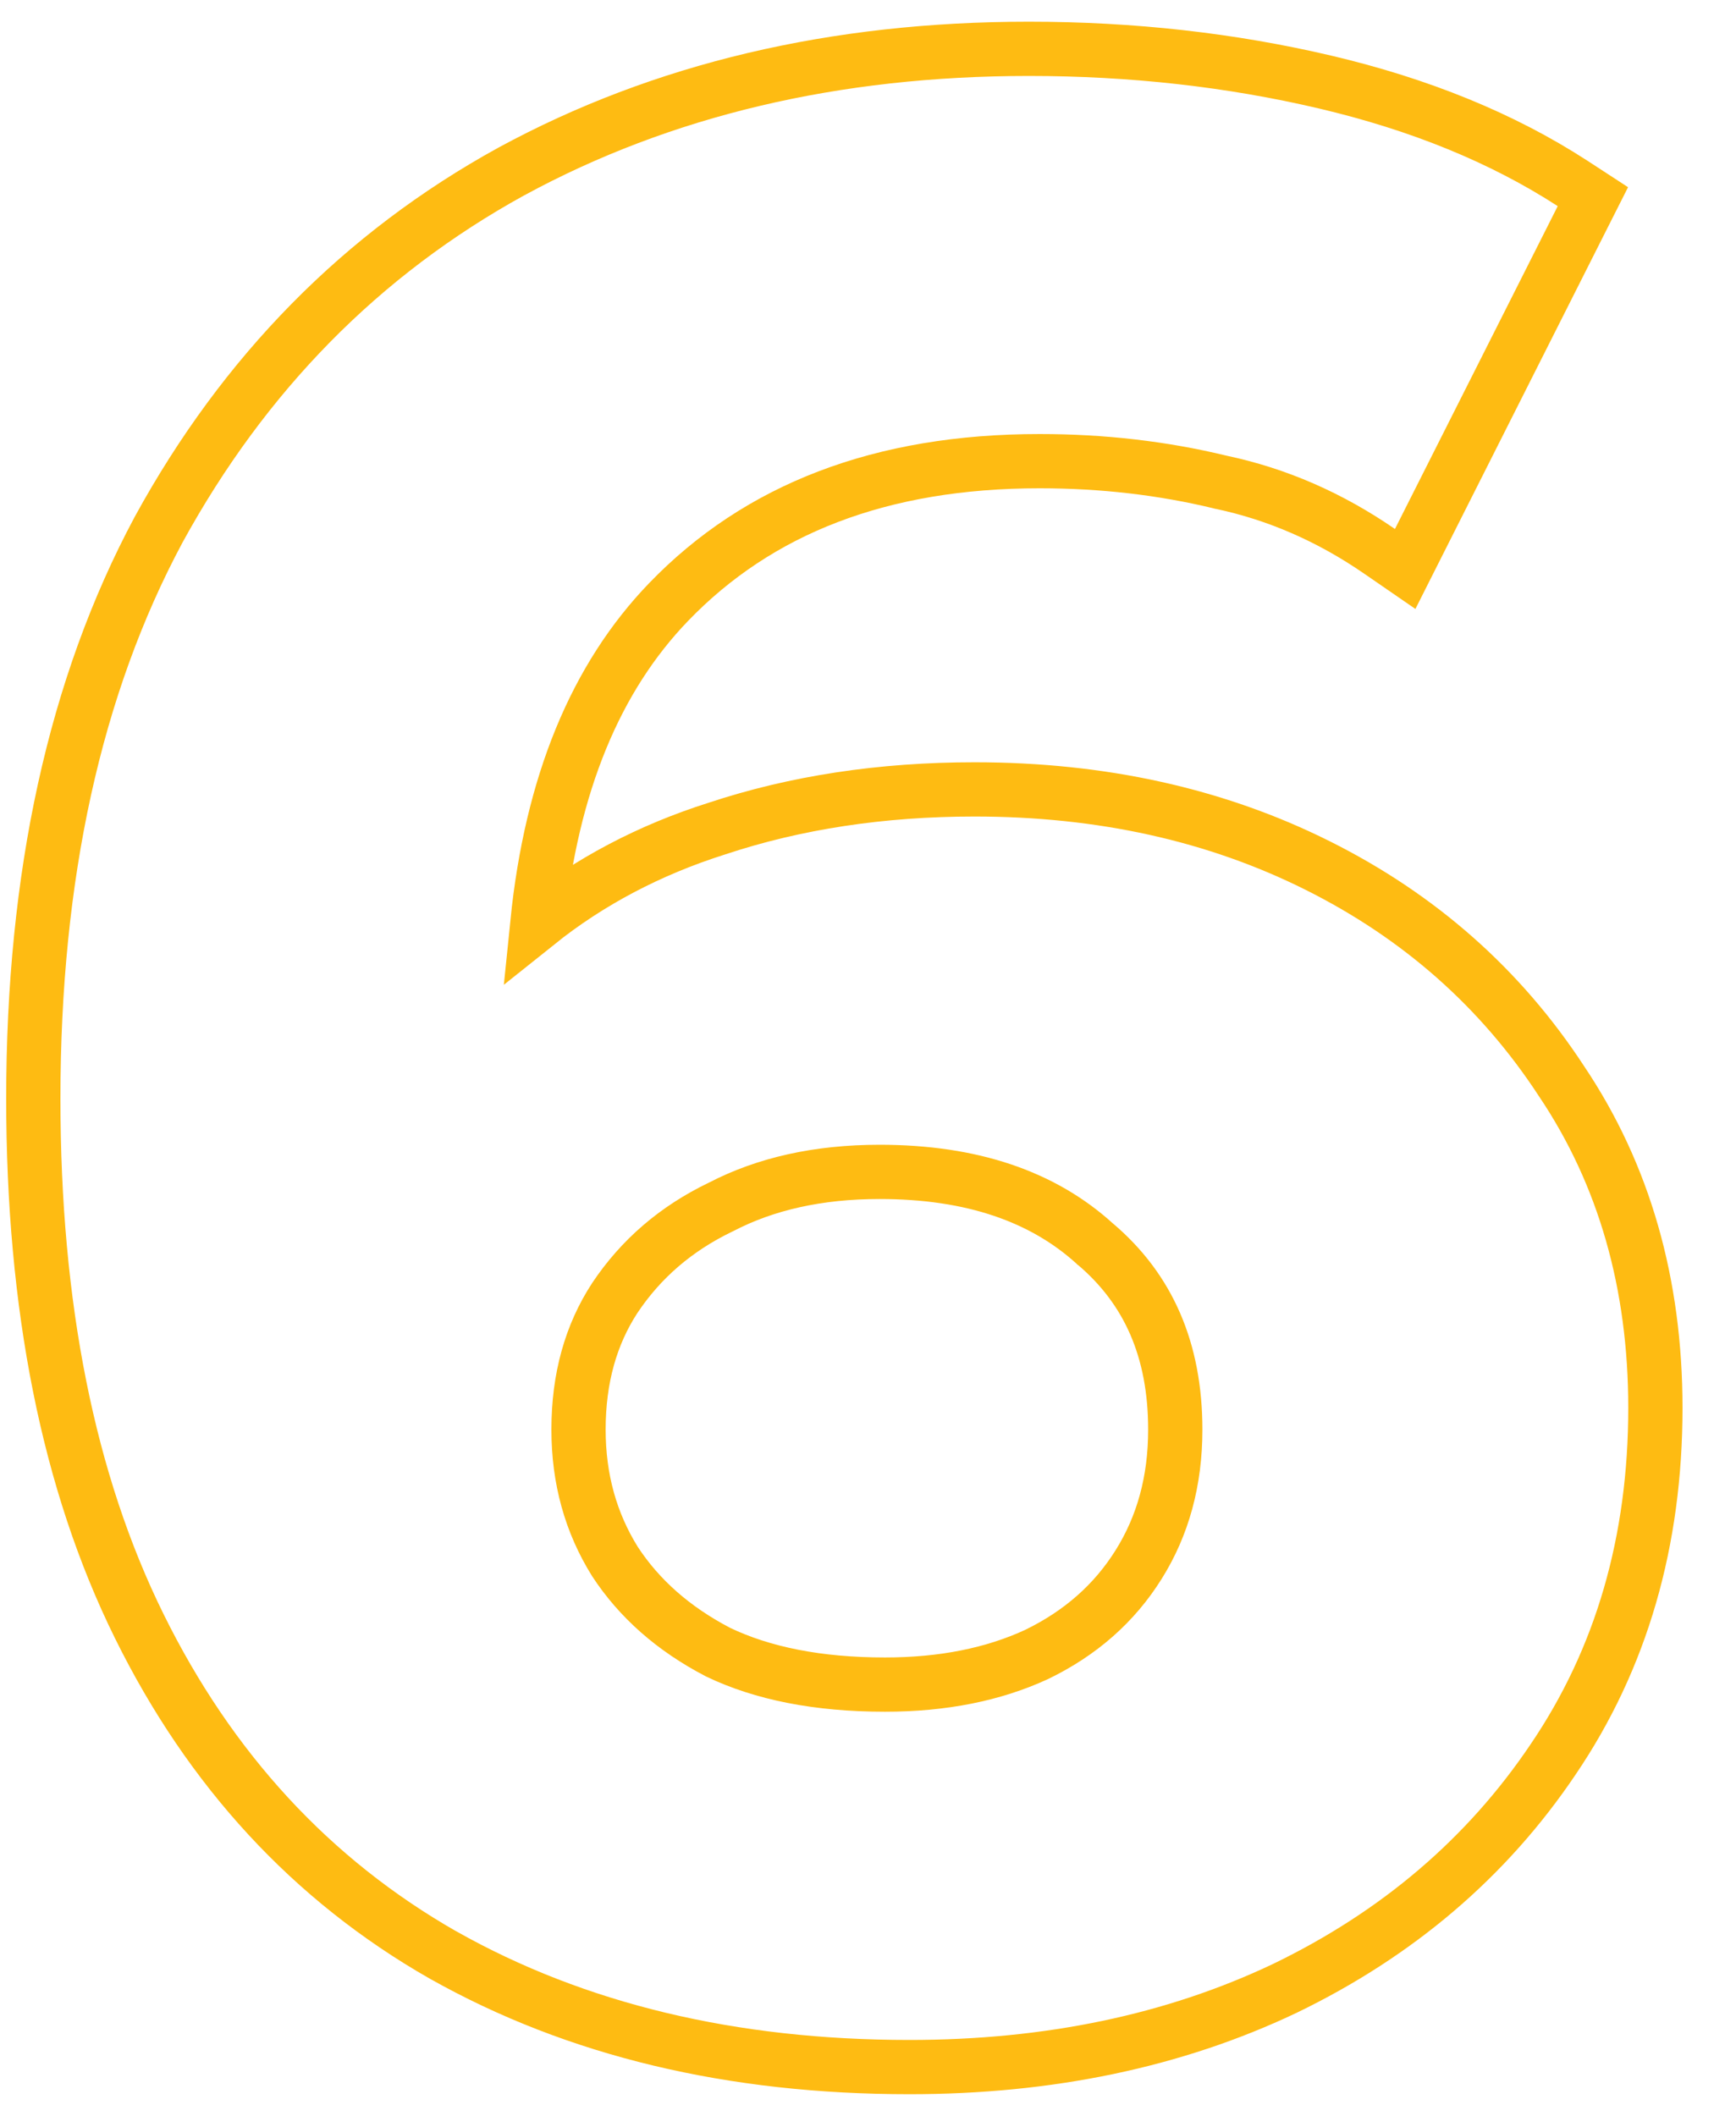 <?xml version="1.0" encoding="UTF-8"?> <svg xmlns="http://www.w3.org/2000/svg" width="32" height="39" viewBox="0 0 32 39" fill="none"> <path d="M8.166 36.034L8.169 36.035C10.623 37.418 13.493 38.1 16.764 38.1C19.327 38.1 21.636 37.621 23.678 36.652L23.682 36.65C25.756 35.648 27.409 34.241 28.628 32.43C29.89 30.572 30.514 28.405 30.514 25.95C30.514 23.664 29.941 21.648 28.781 19.924C27.664 18.215 26.163 16.89 24.288 15.953C22.41 15.014 20.298 14.55 17.964 14.55C16.252 14.55 14.665 14.79 13.209 15.274C11.968 15.668 10.865 16.249 9.905 17.017C10.166 14.442 10.987 12.484 12.324 11.097C13.979 9.38 16.238 8.5 19.164 8.5C20.327 8.5 21.437 8.629 22.496 8.886L22.503 8.888L22.51 8.889C23.543 9.108 24.515 9.531 25.43 10.162L25.902 10.487L26.16 9.975L29.16 4.025L29.362 3.625L28.986 3.38C27.696 2.544 26.174 1.924 24.428 1.513C22.689 1.104 20.867 0.9 18.964 0.9C15.392 0.9 12.208 1.649 9.425 3.161L9.423 3.162C6.669 4.677 4.502 6.881 2.925 9.76L2.925 9.76L2.923 9.764C1.375 12.653 0.614 16.156 0.614 20.25C0.614 24.07 1.256 27.317 2.566 29.971C3.873 32.621 5.74 34.648 8.166 36.034ZM20.178 22.92L20.184 22.926L20.191 22.931C21.166 23.758 21.664 24.879 21.664 26.35C21.664 27.299 21.436 28.122 20.99 28.835C20.544 29.549 19.919 30.103 19.101 30.498C18.312 30.861 17.387 31.05 16.314 31.05C15.071 31.05 14.052 30.843 13.238 30.453C12.411 30.023 11.782 29.464 11.335 28.781C10.89 28.066 10.664 27.26 10.664 26.35C10.664 25.402 10.892 24.6 11.332 23.925C11.813 23.204 12.459 22.646 13.281 22.25L13.288 22.247L13.294 22.244C14.111 21.82 15.079 21.6 16.214 21.6C17.922 21.6 19.225 22.056 20.178 22.92Z" stroke="#FEBB12"></path> </svg> 